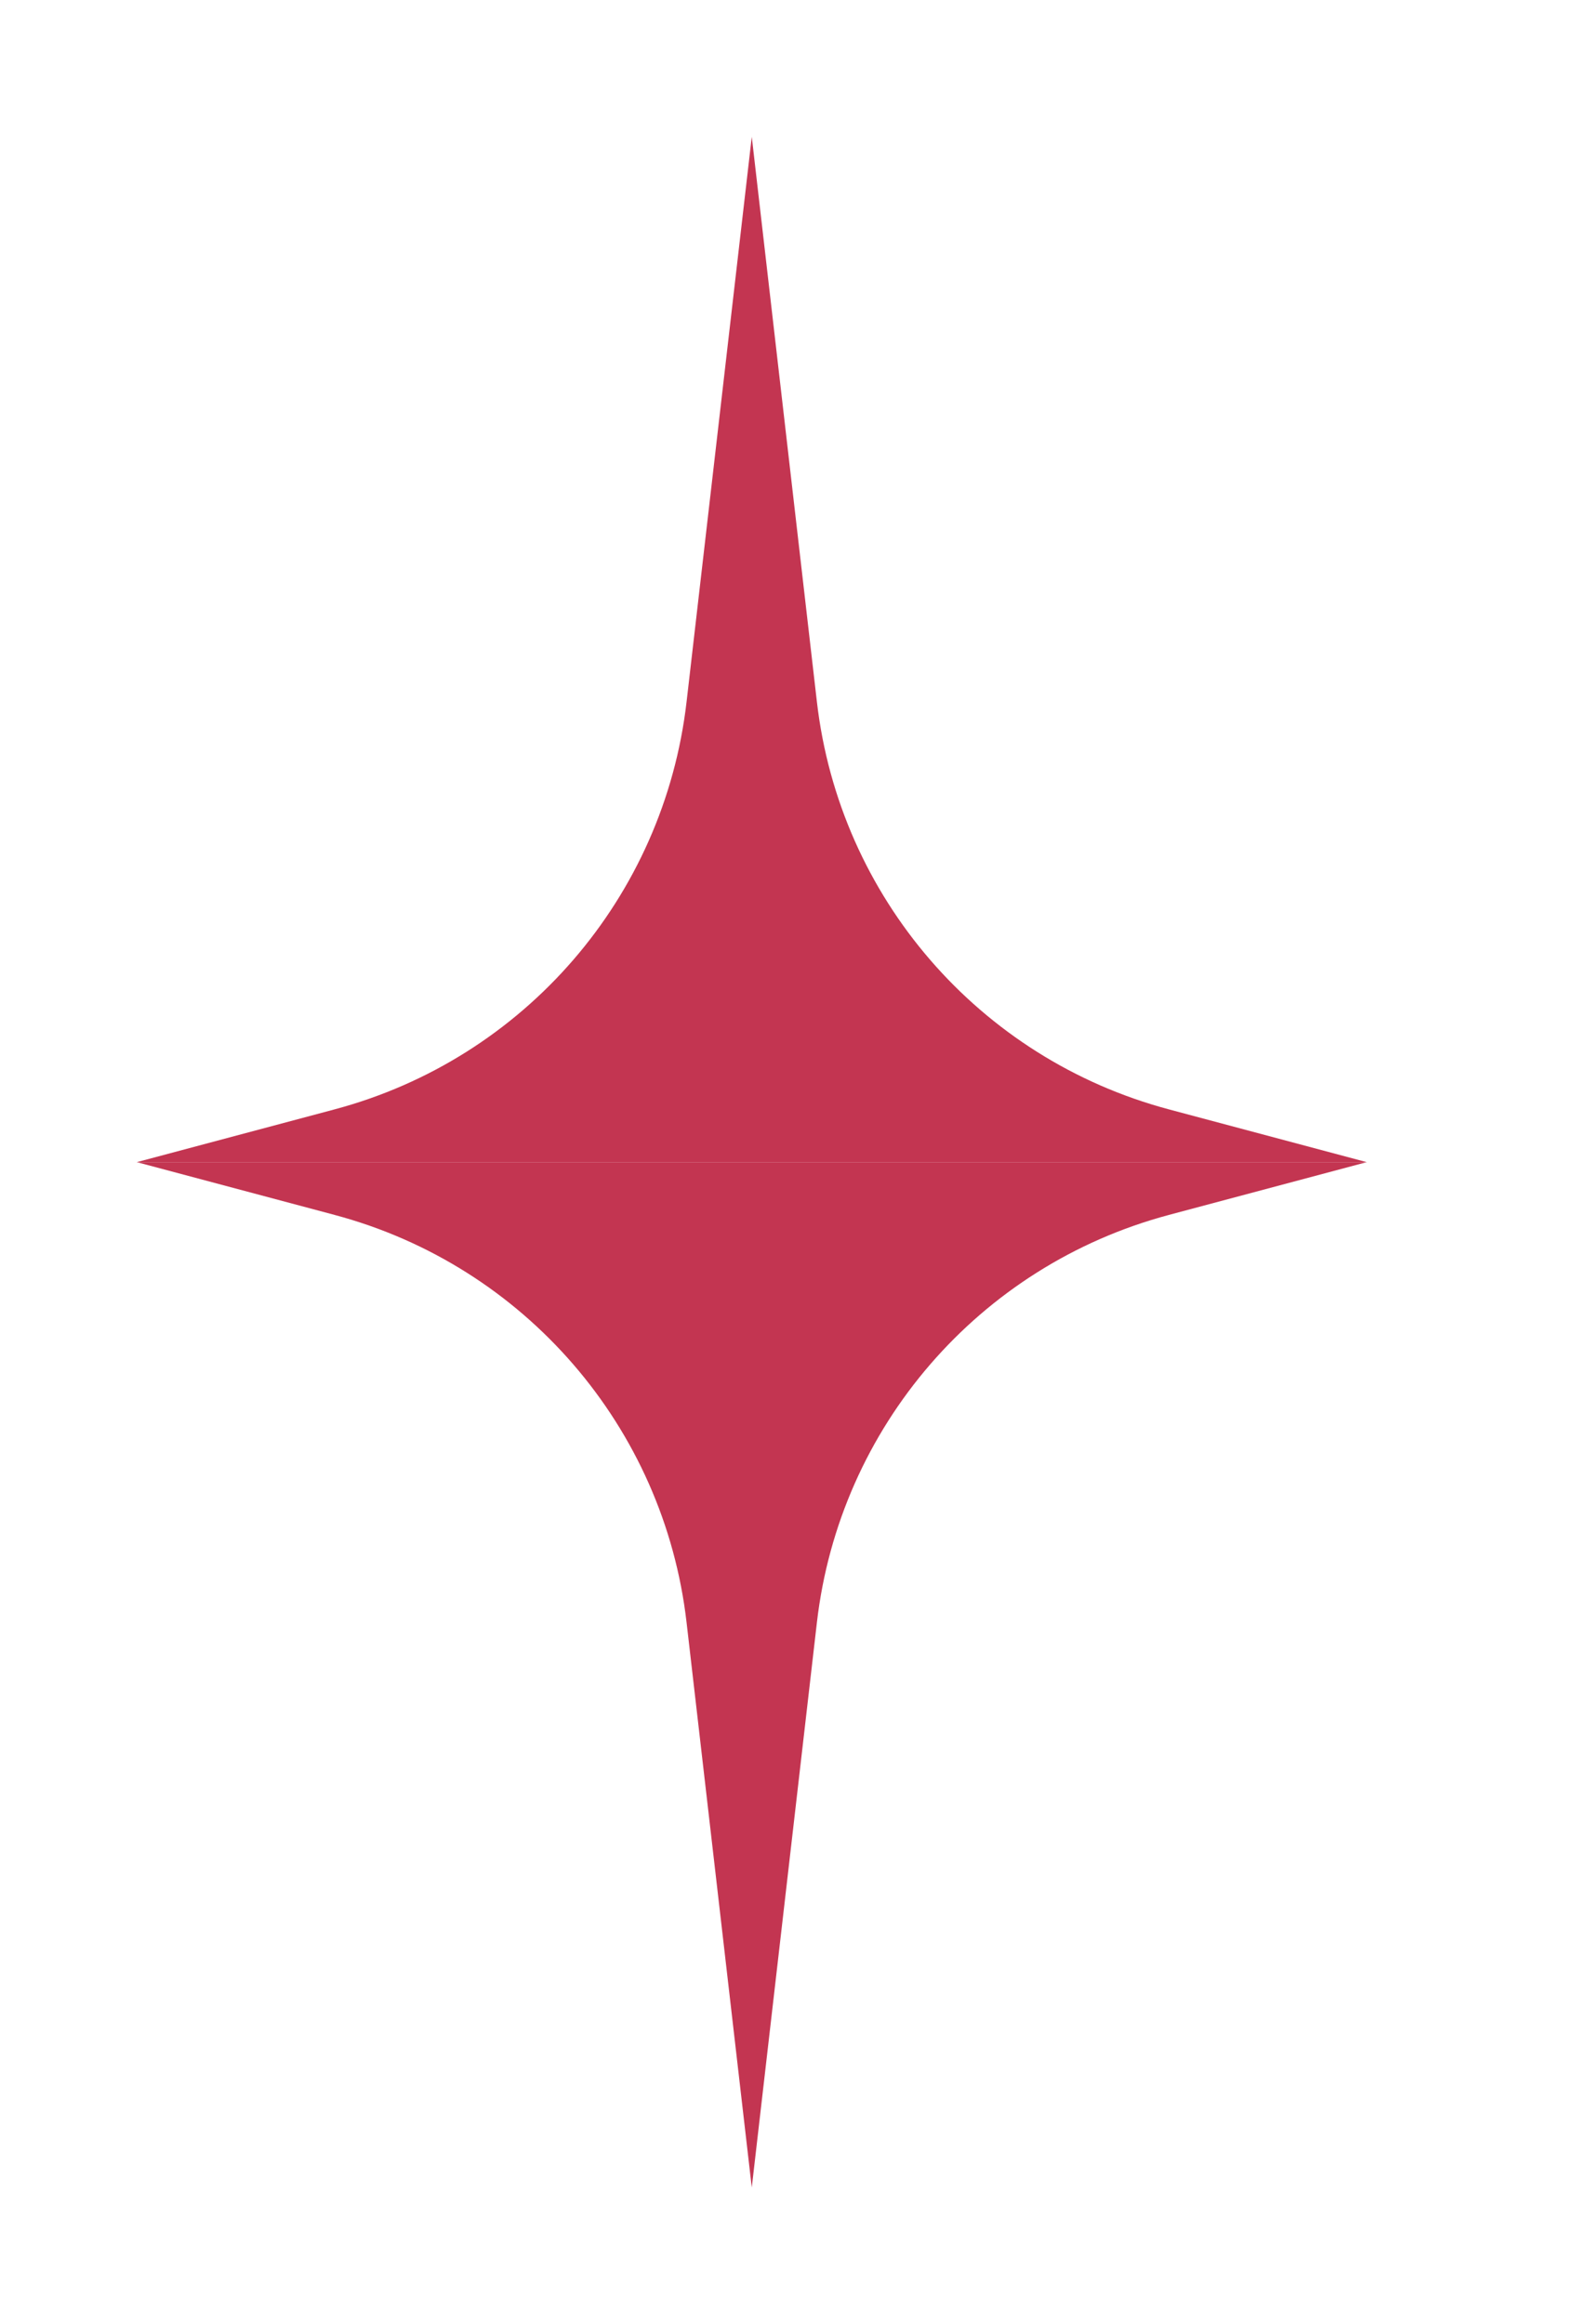 <svg width="21" height="31" viewBox="0 0 21 31" fill="none" xmlns="http://www.w3.org/2000/svg">
<path d="M10.03 1.824L10.899 9.361C11.2 11.965 13.062 14.121 15.595 14.796L18.235 15.5H1.824L4.464 14.796C6.997 14.121 8.859 11.965 9.16 9.361L10.03 1.824Z" fill="#C33551"/>
<path d="M10.03 29.176L9.16 21.639C8.86 19.035 6.997 16.879 4.464 16.204L1.824 15.5L18.235 15.5L15.595 16.204C13.062 16.879 11.2 19.035 10.899 21.639L10.03 29.176Z" fill="#C33551"/>
</svg>
